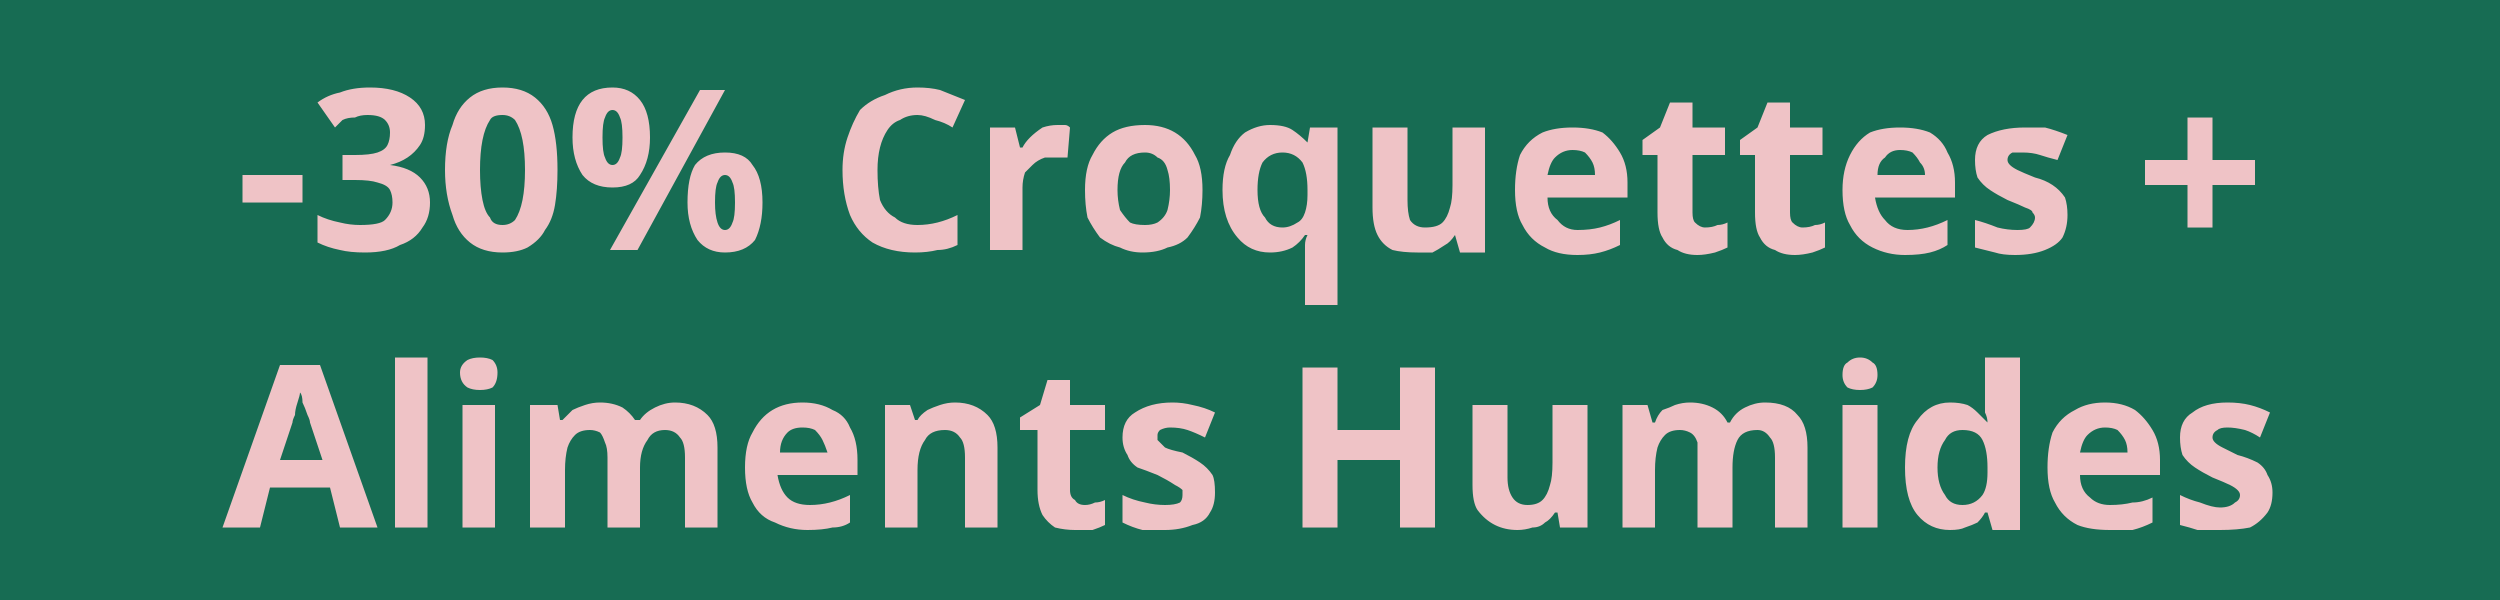<svg version="1.2" xmlns="http://www.w3.org/2000/svg" viewBox="0 0 100 24" width="100" height="24">
	<title>FlagBlackWeek-svg</title>
	<style>
		.s0 { fill: #176c53 } 
		.s1 { fill: #efc3c6 } 
	</style>
	<path class="s0" d="m100 0v24h-100v-24z"/>
	<path id="-30% Croquettes + Aliments Humid" fill-rule="evenodd" class="s1" d="m12.1 8.1h-2.4v-1.1h2.4zm4.9-3.1q0 0.5-0.2 0.8-0.2 0.3-0.5 0.5-0.3 0.2-0.7 0.3 0.8 0.1 1.2 0.5 0.4 0.4 0.4 1 0 0.6-0.3 1-0.3 0.5-0.9 0.7-0.5 0.3-1.4 0.3-0.6 0-1-0.1-0.5-0.1-0.9-0.3v-1.1q0.4 0.2 0.9 0.3 0.4 0.1 0.8 0.1 0.8 0 1-0.2 0.3-0.3 0.3-0.7 0-0.3-0.1-0.5-0.1-0.2-0.5-0.3-0.3-0.1-0.9-0.1h-0.5v-1h0.5q0.6 0 0.9-0.1 0.3-0.1 0.4-0.3 0.1-0.2 0.1-0.5 0-0.3-0.2-0.5-0.2-0.2-0.7-0.2-0.3 0-0.5 0.1-0.3 0-0.5 0.1-0.2 0.2-0.3 0.3l-0.7-1q0.4-0.3 0.9-0.4 0.5-0.2 1.2-0.2 1 0 1.6 0.4 0.6 0.4 0.6 1.1zm5.3 1.8q0 0.8-0.1 1.4-0.1 0.6-0.4 1-0.2 0.4-0.7 0.7-0.4 0.2-1 0.2-0.8 0-1.3-0.4-0.5-0.4-0.7-1.1-0.3-0.8-0.3-1.8 0-1.1 0.3-1.8 0.2-0.7 0.7-1.1 0.5-0.4 1.3-0.4 0.8 0 1.3 0.4 0.5 0.4 0.7 1.1 0.2 0.7 0.2 1.8zm-3.1 0q0 0.7 0.1 1.2 0.1 0.5 0.3 0.7 0.1 0.3 0.5 0.3 0.3 0 0.5-0.2 0.2-0.3 0.3-0.8 0.1-0.5 0.1-1.2 0-0.7-0.1-1.2-0.1-0.5-0.3-0.8-0.2-0.2-0.5-0.2-0.4 0-0.5 0.2-0.2 0.3-0.3 0.8-0.1 0.5-0.1 1.2zm5.3-3.3q0.7 0 1.1 0.5 0.4 0.5 0.4 1.5 0 0.9-0.4 1.5-0.3 0.5-1.1 0.5-0.8 0-1.2-0.5-0.4-0.6-0.4-1.5 0-1 0.4-1.5 0.4-0.5 1.2-0.5zm0 0.9q-0.2 0-0.3 0.3-0.1 0.2-0.1 0.8 0 0.6 0.1 0.8 0.1 0.3 0.3 0.3 0.2 0 0.3-0.3 0.1-0.2 0.1-0.8 0-0.6-0.1-0.8-0.1-0.3-0.3-0.3zm3.5-0.8h1l-3.5 6.4h-1.1zm1 2.5q0.8 0 1.1 0.5 0.4 0.5 0.4 1.5 0 0.9-0.3 1.5-0.4 0.5-1.2 0.5-0.7 0-1.1-0.5-0.4-0.6-0.4-1.5 0-1 0.3-1.5 0.4-0.5 1.2-0.5zm0 0.9q-0.2 0-0.3 0.3-0.1 0.2-0.1 0.8 0 0.5 0.1 0.8 0.1 0.3 0.3 0.3 0.2 0 0.3-0.3 0.1-0.2 0.1-0.8 0-0.6-0.1-0.8-0.1-0.3-0.3-0.3zm7.7-2.4q-0.4 0-0.7 0.2-0.3 0.1-0.5 0.4-0.2 0.3-0.3 0.7-0.1 0.4-0.1 0.9 0 0.7 0.1 1.2 0.2 0.5 0.6 0.7 0.3 0.3 0.9 0.3 0.4 0 0.8-0.1 0.4-0.1 0.8-0.3v1.2q-0.4 0.2-0.8 0.2-0.4 0.1-0.9 0.1-1 0-1.7-0.4-0.6-0.4-0.9-1.1-0.3-0.8-0.3-1.8 0-0.7 0.2-1.3 0.2-0.6 0.5-1.1 0.4-0.4 1-0.6 0.6-0.3 1.3-0.3 0.5 0 0.9 0.1 0.5 0.2 1 0.4l-0.5 1.1q-0.3-0.2-0.7-0.3-0.4-0.2-0.7-0.2zm5.6 0.4q0.1 0 0.3 0 0.1 0 0.2 0.1l-0.1 1.2q-0.1 0-0.2 0-0.1 0-0.2 0-0.3 0-0.5 0-0.3 0.1-0.5 0.3-0.1 0.1-0.3 0.3-0.1 0.3-0.1 0.6v2.5h-1.3v-4.9h1l0.2 0.8h0.1q0.1-0.2 0.3-0.4 0.2-0.2 0.5-0.4 0.3-0.1 0.6-0.1zm5.8 2.6q0 0.6-0.1 1.1-0.2 0.4-0.5 0.8-0.3 0.3-0.8 0.4-0.4 0.2-1 0.2-0.5 0-0.9-0.2-0.4-0.1-0.8-0.4-0.3-0.4-0.5-0.8-0.1-0.5-0.1-1.1 0-0.9 0.3-1.4 0.3-0.6 0.8-0.9 0.5-0.3 1.3-0.3 0.7 0 1.2 0.3 0.5 0.3 0.8 0.9 0.3 0.5 0.3 1.4zm-3.4 0q0 0.4 0.1 0.8 0.2 0.3 0.4 0.5 0.2 0.1 0.6 0.1 0.3 0 0.5-0.1 0.3-0.2 0.4-0.5 0.1-0.4 0.1-0.8 0-0.5-0.1-0.8-0.1-0.4-0.4-0.5-0.2-0.2-0.5-0.2-0.6 0-0.8 0.4-0.3 0.3-0.3 1.1zm8.8 4.6h-1.3v-2.1q0-0.2 0-0.3 0-0.2 0.1-0.4h-0.1q-0.2 0.3-0.5 0.5-0.4 0.2-0.9 0.2-0.8 0-1.3-0.6-0.6-0.7-0.6-1.9 0-0.9 0.3-1.4 0.2-0.6 0.6-0.9 0.5-0.3 1-0.3 0.6 0 0.9 0.2 0.3 0.2 0.6 0.5l0.1-0.6h1.1zm-2.2-3.1q0.3 0 0.6-0.2 0.2-0.1 0.3-0.4 0.1-0.3 0.1-0.7v-0.2q0-0.7-0.2-1.1-0.3-0.4-0.8-0.4-0.5 0-0.8 0.4-0.2 0.4-0.2 1.1 0 0.8 0.3 1.1 0.2 0.4 0.7 0.4zm6.8-4h1.3v5h-1l-0.2-0.7q-0.2 0.3-0.4 0.4-0.3 0.2-0.5 0.3-0.3 0-0.6 0-0.6 0-1-0.1-0.4-0.2-0.6-0.6-0.2-0.4-0.2-1.1v-3.2h1.4v2.9q0 0.5 0.1 0.8 0.2 0.3 0.6 0.3 0.5 0 0.7-0.2 0.2-0.2 0.3-0.6 0.1-0.3 0.1-0.9zm4.8 0q0.7 0 1.2 0.2 0.4 0.3 0.7 0.8 0.3 0.5 0.3 1.2v0.6h-3.2q0 0.6 0.4 0.9 0.3 0.4 0.8 0.4 0.5 0 0.9-0.1 0.4-0.1 0.8-0.3v1q-0.4 0.2-0.8 0.3-0.4 0.1-0.9 0.1-0.8 0-1.3-0.3-0.6-0.3-0.9-0.9-0.3-0.5-0.3-1.4 0-0.8 0.2-1.4 0.3-0.6 0.9-0.9 0.5-0.2 1.2-0.2zm0 0.9q-0.4 0-0.7 0.3-0.2 0.2-0.3 0.7h1.9q0-0.3-0.1-0.5-0.1-0.2-0.3-0.4-0.2-0.1-0.5-0.1zm5.3 3.1q0.3 0 0.5-0.1 0.2 0 0.4-0.1v1q-0.2 0.1-0.5 0.2-0.4 0.1-0.7 0.1-0.5 0-0.8-0.2-0.4-0.1-0.6-0.5-0.2-0.3-0.2-1v-2.3h-0.6v-0.6l0.7-0.5 0.4-1h0.9v1h1.3v1.1h-1.3v2.3q0 0.3 0.1 0.4 0.2 0.2 0.4 0.2zm3.9 0q0.3 0 0.5-0.1 0.2 0 0.4-0.1v1q-0.2 0.1-0.5 0.2-0.4 0.1-0.7 0.1-0.5 0-0.8-0.2-0.4-0.1-0.6-0.5-0.2-0.3-0.2-1v-2.3h-0.6v-0.6l0.7-0.5 0.4-1h0.9v1h1.3v1.1h-1.3v2.3q0 0.3 0.1 0.4 0.2 0.2 0.4 0.2zm3.9-4q0.7 0 1.2 0.2 0.5 0.3 0.7 0.8 0.3 0.5 0.3 1.2v0.6h-3.2q0.1 0.6 0.4 0.9 0.3 0.4 0.9 0.4 0.4 0 0.8-0.1 0.4-0.1 0.8-0.3v1q-0.3 0.2-0.7 0.3-0.4 0.1-1 0.1-0.7 0-1.3-0.3-0.6-0.3-0.9-0.9-0.3-0.5-0.3-1.4 0-0.8 0.3-1.4 0.3-0.6 0.8-0.9 0.5-0.2 1.2-0.2zm0 0.9q-0.4 0-0.6 0.3-0.3 0.2-0.3 0.7h1.9q0-0.3-0.2-0.5-0.1-0.2-0.3-0.4-0.2-0.1-0.5-0.1zm6.7 2.6q0 0.5-0.2 0.9-0.2 0.3-0.7 0.5-0.5 0.2-1.2 0.2-0.5 0-0.8-0.1-0.4-0.1-0.8-0.2v-1.1q0.4 0.1 0.9 0.3 0.4 0.1 0.8 0.1 0.4 0 0.5-0.1 0.2-0.2 0.2-0.4 0-0.1-0.1-0.2 0-0.1-0.3-0.2-0.2-0.1-0.7-0.3-0.4-0.2-0.7-0.4-0.3-0.2-0.5-0.5-0.1-0.3-0.1-0.7 0-0.7 0.5-1 0.6-0.3 1.5-0.3 0.4 0 0.8 0 0.4 0.1 0.9 0.3l-0.4 1q-0.4-0.1-0.7-0.2-0.3-0.1-0.7-0.1-0.3 0-0.4 0-0.2 0.1-0.2 0.3 0 0.1 0.1 0.2 0.1 0.1 0.3 0.2 0.2 0.1 0.7 0.3 0.4 0.1 0.7 0.3 0.3 0.2 0.5 0.5 0.1 0.3 0.1 0.7zm5.8-3.9v1.7h1.7v1h-1.7v1.7h-1v-1.7h-1.7v-1h1.7v-1.7zm-73.4 16.4h-1.5l-0.4-1.6h-2.4l-0.4 1.6h-1.5l2.3-6.5h1.6zm-3.9-2.7h1.7l-0.5-1.5q0-0.1-0.1-0.3-0.1-0.3-0.2-0.5 0-0.3-0.1-0.4 0 0.1-0.1 0.4-0.1 0.3-0.1 0.5-0.1 0.2-0.1 0.3zm5.9-4.1v6.8h-1.3v-6.8zm1.4 1.9h1.3v4.9h-1.3zm0.7-1.9q0.3 0 0.5 0.1 0.2 0.2 0.2 0.5 0 0.4-0.2 0.6-0.2 0.1-0.5 0.1-0.3 0-0.5-0.1-0.3-0.2-0.3-0.6 0-0.3 0.3-0.5 0.2-0.1 0.5-0.1zm7.8 1.8q0.8 0 1.3 0.5 0.4 0.4 0.4 1.3v3.2h-1.3v-2.8q0-0.6-0.2-0.8-0.2-0.3-0.6-0.3-0.5 0-0.7 0.4-0.3 0.4-0.3 1.1v2.4h-1.3v-2.8q0-0.4-0.1-0.6-0.1-0.3-0.2-0.4-0.2-0.1-0.4-0.1-0.4 0-0.6 0.2-0.2 0.2-0.3 0.5-0.1 0.4-0.1 0.9v2.3h-1.4v-4.9h1.1l0.1 0.6h0.1q0.2-0.2 0.4-0.4 0.2-0.1 0.5-0.2 0.3-0.1 0.6-0.1 0.5 0 0.9 0.2 0.3 0.2 0.5 0.5h0.2q0.2-0.3 0.6-0.5 0.4-0.2 0.8-0.2zm5.1 0q0.7 0 1.2 0.3 0.5 0.2 0.7 0.7 0.3 0.5 0.3 1.3v0.6h-3.2q0.1 0.6 0.4 0.9 0.3 0.3 0.9 0.3 0.4 0 0.8-0.1 0.4-0.1 0.8-0.3v1.1q-0.3 0.2-0.7 0.2-0.4 0.1-1 0.1-0.7 0-1.3-0.3-0.6-0.2-0.9-0.8-0.3-0.5-0.3-1.4 0-0.9 0.3-1.4 0.3-0.6 0.8-0.9 0.5-0.3 1.2-0.3zm0 1q-0.4 0-0.6 0.2-0.3 0.3-0.3 0.8h1.9q-0.1-0.3-0.2-0.5-0.1-0.2-0.3-0.4-0.2-0.1-0.5-0.1zm6.1-1q0.8 0 1.3 0.5 0.4 0.4 0.4 1.3v3.2h-1.3v-2.8q0-0.6-0.2-0.8-0.2-0.3-0.6-0.3-0.6 0-0.8 0.4-0.3 0.4-0.3 1.2v2.3h-1.3v-4.9h1l0.2 0.6h0.1q0.1-0.2 0.4-0.4 0.2-0.1 0.5-0.2 0.3-0.1 0.6-0.1zm5.2 4.1q0.2 0 0.4-0.1 0.2 0 0.4-0.1v1q-0.2 0.1-0.5 0.2-0.3 0-0.7 0-0.4 0-0.8-0.1-0.3-0.2-0.5-0.5-0.2-0.4-0.2-1v-2.4h-0.7v-0.5l0.8-0.5 0.3-1h0.9v1h1.4v1h-1.4v2.4q0 0.3 0.2 0.4 0.1 0.2 0.4 0.2zm5.2-0.5q0 0.5-0.2 0.8-0.2 0.4-0.7 0.5-0.5 0.2-1.1 0.2-0.6 0-0.9 0-0.4-0.1-0.8-0.3v-1.1q0.4 0.2 0.9 0.3 0.4 0.1 0.8 0.1 0.4 0 0.6-0.1 0.1-0.1 0.1-0.3 0-0.1 0-0.2-0.1-0.1-0.3-0.2-0.3-0.2-0.7-0.4-0.5-0.2-0.8-0.3-0.3-0.2-0.4-0.5-0.2-0.3-0.2-0.7 0-0.7 0.5-1 0.6-0.4 1.5-0.4 0.4 0 0.8 0.1 0.5 0.1 0.9 0.3l-0.4 1q-0.4-0.2-0.7-0.3-0.3-0.1-0.7-0.1-0.2 0-0.4 0.1-0.1 0.1-0.1 0.2 0 0.2 0 0.2 0.1 0.1 0.3 0.3 0.2 0.1 0.7 0.2 0.4 0.2 0.7 0.4 0.3 0.2 0.5 0.5 0.1 0.2 0.1 0.7zm8.8-5v6.4h-1.4v-2.7h-2.5v2.7h-1.4v-6.4h1.4v2.5h2.5v-2.5zm4.7 1.5h1.4v4.9h-1.1l-0.1-0.6h-0.1q-0.2 0.3-0.4 0.4-0.2 0.2-0.5 0.2-0.3 0.1-0.6 0.1-0.5 0-0.9-0.2-0.4-0.2-0.7-0.6-0.2-0.3-0.2-1v-3.2h1.4v2.9q0 0.5 0.2 0.8 0.2 0.3 0.6 0.3 0.4 0 0.6-0.2 0.2-0.2 0.3-0.6 0.1-0.3 0.1-0.9zm8.5-0.1q0.9 0 1.3 0.5 0.4 0.4 0.4 1.3v3.2h-1.3v-2.8q0-0.6-0.2-0.8-0.2-0.3-0.5-0.3-0.6 0-0.8 0.4-0.2 0.4-0.2 1.1v2.4h-1.4v-2.8q0-0.4 0-0.6-0.1-0.3-0.3-0.4-0.2-0.1-0.4-0.1-0.4 0-0.6 0.2-0.2 0.2-0.3 0.5-0.1 0.4-0.1 0.9v2.3h-1.3v-4.9h1l0.2 0.7h0.1q0.1-0.3 0.3-0.5 0.3-0.1 0.5-0.2 0.3-0.1 0.6-0.1 0.5 0 0.9 0.2 0.4 0.2 0.6 0.6h0.1q0.2-0.4 0.6-0.6 0.4-0.2 0.8-0.2zm3.1 0.1h1.4v4.9h-1.4zm0.7-1.9q0.3 0 0.5 0.2 0.2 0.1 0.2 0.5 0 0.3-0.2 0.5-0.2 0.1-0.5 0.1-0.3 0-0.5-0.1-0.2-0.2-0.2-0.5 0-0.4 0.2-0.5 0.2-0.2 0.5-0.2zm3.6 6.9q-0.8 0-1.3-0.6-0.5-0.6-0.5-1.9 0-1.3 0.5-1.9 0.5-0.7 1.3-0.7 0.4 0 0.7 0.1 0.2 0.1 0.4 0.3 0.2 0.2 0.4 0.4 0-0.2-0.1-0.4 0-0.3 0-0.6v-1.6h1.4v6.9h-1.1l-0.2-0.7h-0.1q-0.1 0.2-0.3 0.4-0.2 0.1-0.5 0.2-0.2 0.1-0.6 0.1zm0.5-1q0.5 0 0.8-0.4 0.2-0.3 0.2-0.9v-0.2q0-0.7-0.2-1.1-0.2-0.4-0.8-0.4-0.5 0-0.7 0.4-0.3 0.4-0.3 1.1 0 0.7 0.3 1.1 0.2 0.4 0.7 0.4zm5.7-4.1q0.7 0 1.2 0.3 0.4 0.3 0.7 0.8 0.3 0.5 0.3 1.2v0.6h-3.2q0 0.6 0.4 0.9 0.3 0.3 0.8 0.3 0.5 0 0.9-0.1 0.4 0 0.8-0.2v1q-0.4 0.2-0.8 0.3-0.4 0-0.9 0-0.8 0-1.3-0.2-0.6-0.3-0.9-0.9-0.3-0.5-0.3-1.4 0-0.8 0.2-1.4 0.3-0.6 0.9-0.9 0.5-0.3 1.2-0.3zm0 1q-0.4 0-0.7 0.3-0.2 0.2-0.3 0.7h1.9q0-0.3-0.1-0.5-0.1-0.2-0.3-0.4-0.2-0.1-0.5-0.1zm6.7 2.6q0 0.5-0.2 0.8-0.3 0.4-0.7 0.6-0.5 0.1-1.2 0.1-0.5 0-0.9 0-0.3-0.1-0.7-0.2v-1.2q0.4 0.2 0.8 0.3 0.5 0.2 0.8 0.2 0.4 0 0.6-0.2 0.2-0.1 0.2-0.3 0-0.1-0.1-0.2-0.1-0.1-0.3-0.2-0.2-0.1-0.7-0.3-0.4-0.2-0.7-0.4-0.3-0.2-0.5-0.5-0.1-0.3-0.1-0.7 0-0.7 0.5-1 0.5-0.4 1.4-0.4 0.5 0 0.9 0.1 0.4 0.1 0.8 0.3l-0.4 1q-0.3-0.2-0.6-0.3-0.4-0.1-0.7-0.1-0.3 0-0.4 0.1-0.2 0.1-0.2 0.3 0 0.1 0.1 0.2 0.1 0.1 0.3 0.2 0.2 0.1 0.6 0.3 0.4 0.1 0.8 0.3 0.3 0.2 0.4 0.5 0.2 0.3 0.2 0.7z"/>
</svg>
